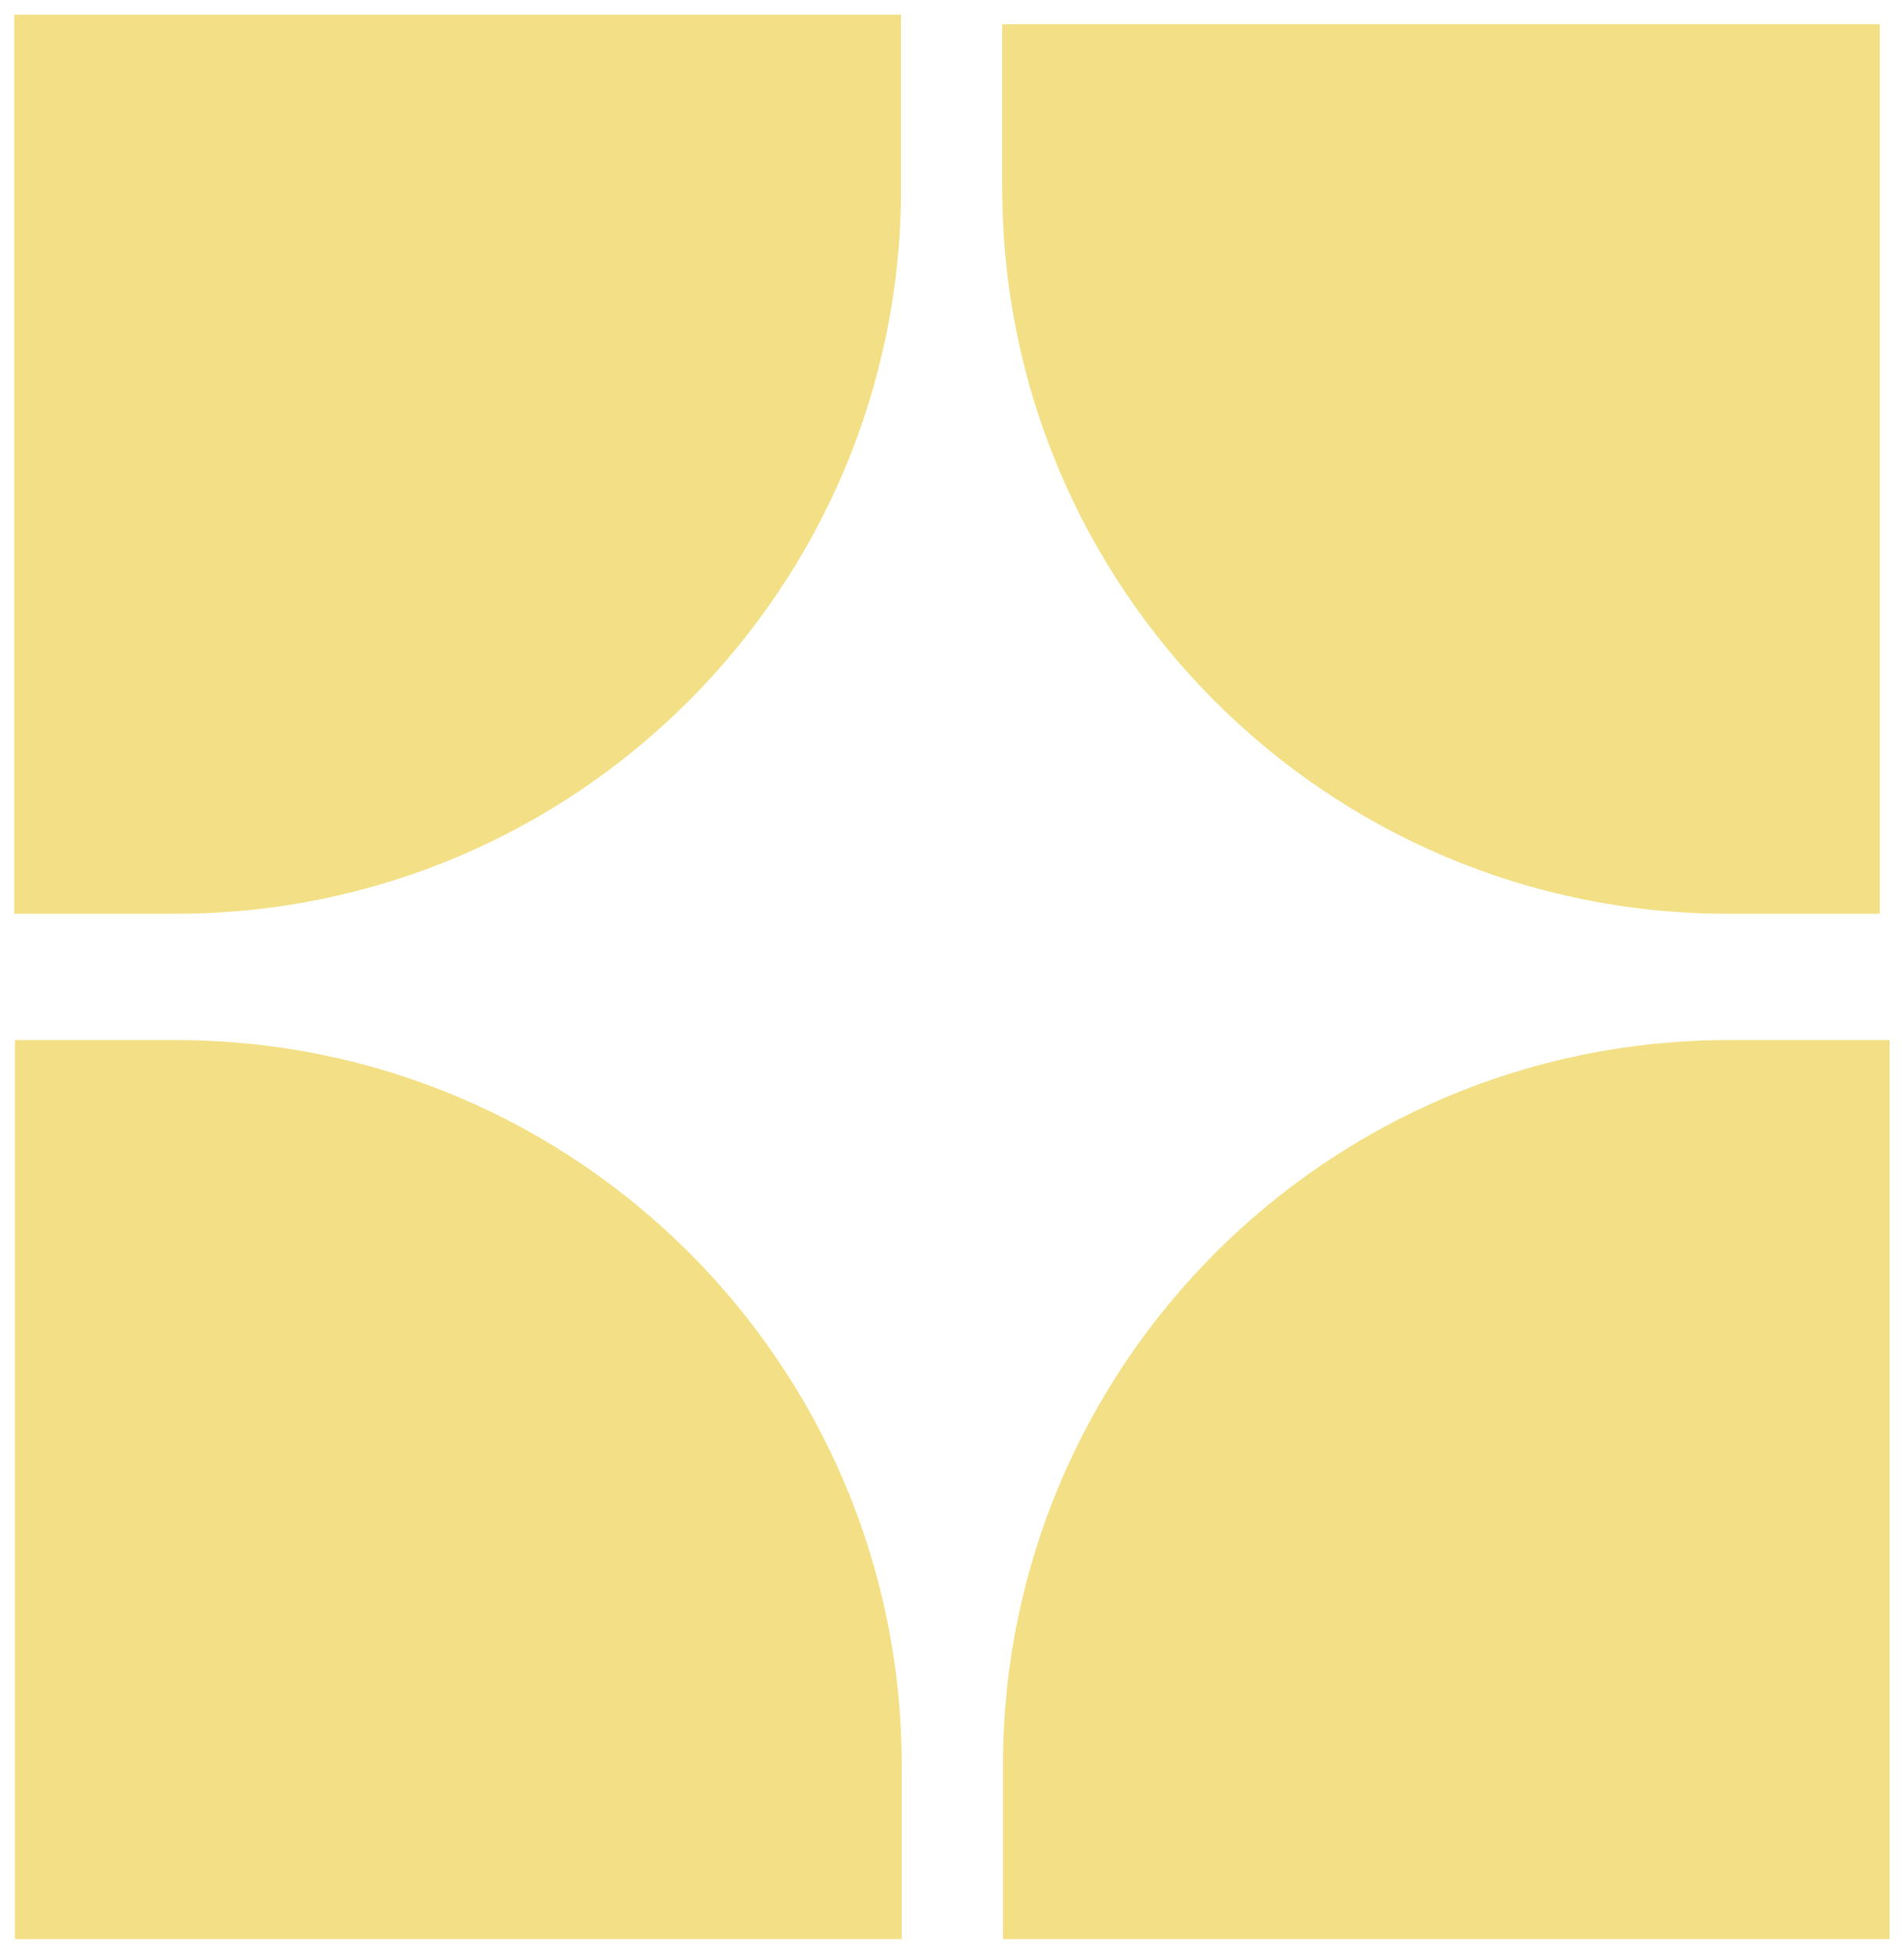 <?xml version="1.0" encoding="UTF-8"?>
<svg id="Capa_1" data-name="Capa 1" xmlns="http://www.w3.org/2000/svg" viewBox="0 0 85.6 87.81">
  <defs>
    <style>
      .cls-1 {
        fill: #f3e086;
      }
    </style>
  </defs>
  <path class="cls-1" d="M.64,.66H40.51v7.8c0,18-14.61,32.61-32.61,32.61H.64V.66H.64Z"/>
  <path class="cls-1" d="M45.06,1.09h39.45V41.07h-6.84c-18,0-32.61-14.61-32.61-32.61V1.09h0Z"/>
  <path class="cls-1" d="M.67,46.75H7.93c18,0,32.61,14.61,32.61,32.61v7.8H.67V46.75H.67Z"/>
  <path class="cls-1" d="M77.69,46.75h7.26v40.41H45.09v-7.8c0-18,14.61-32.61,32.61-32.61Z"/>
</svg>